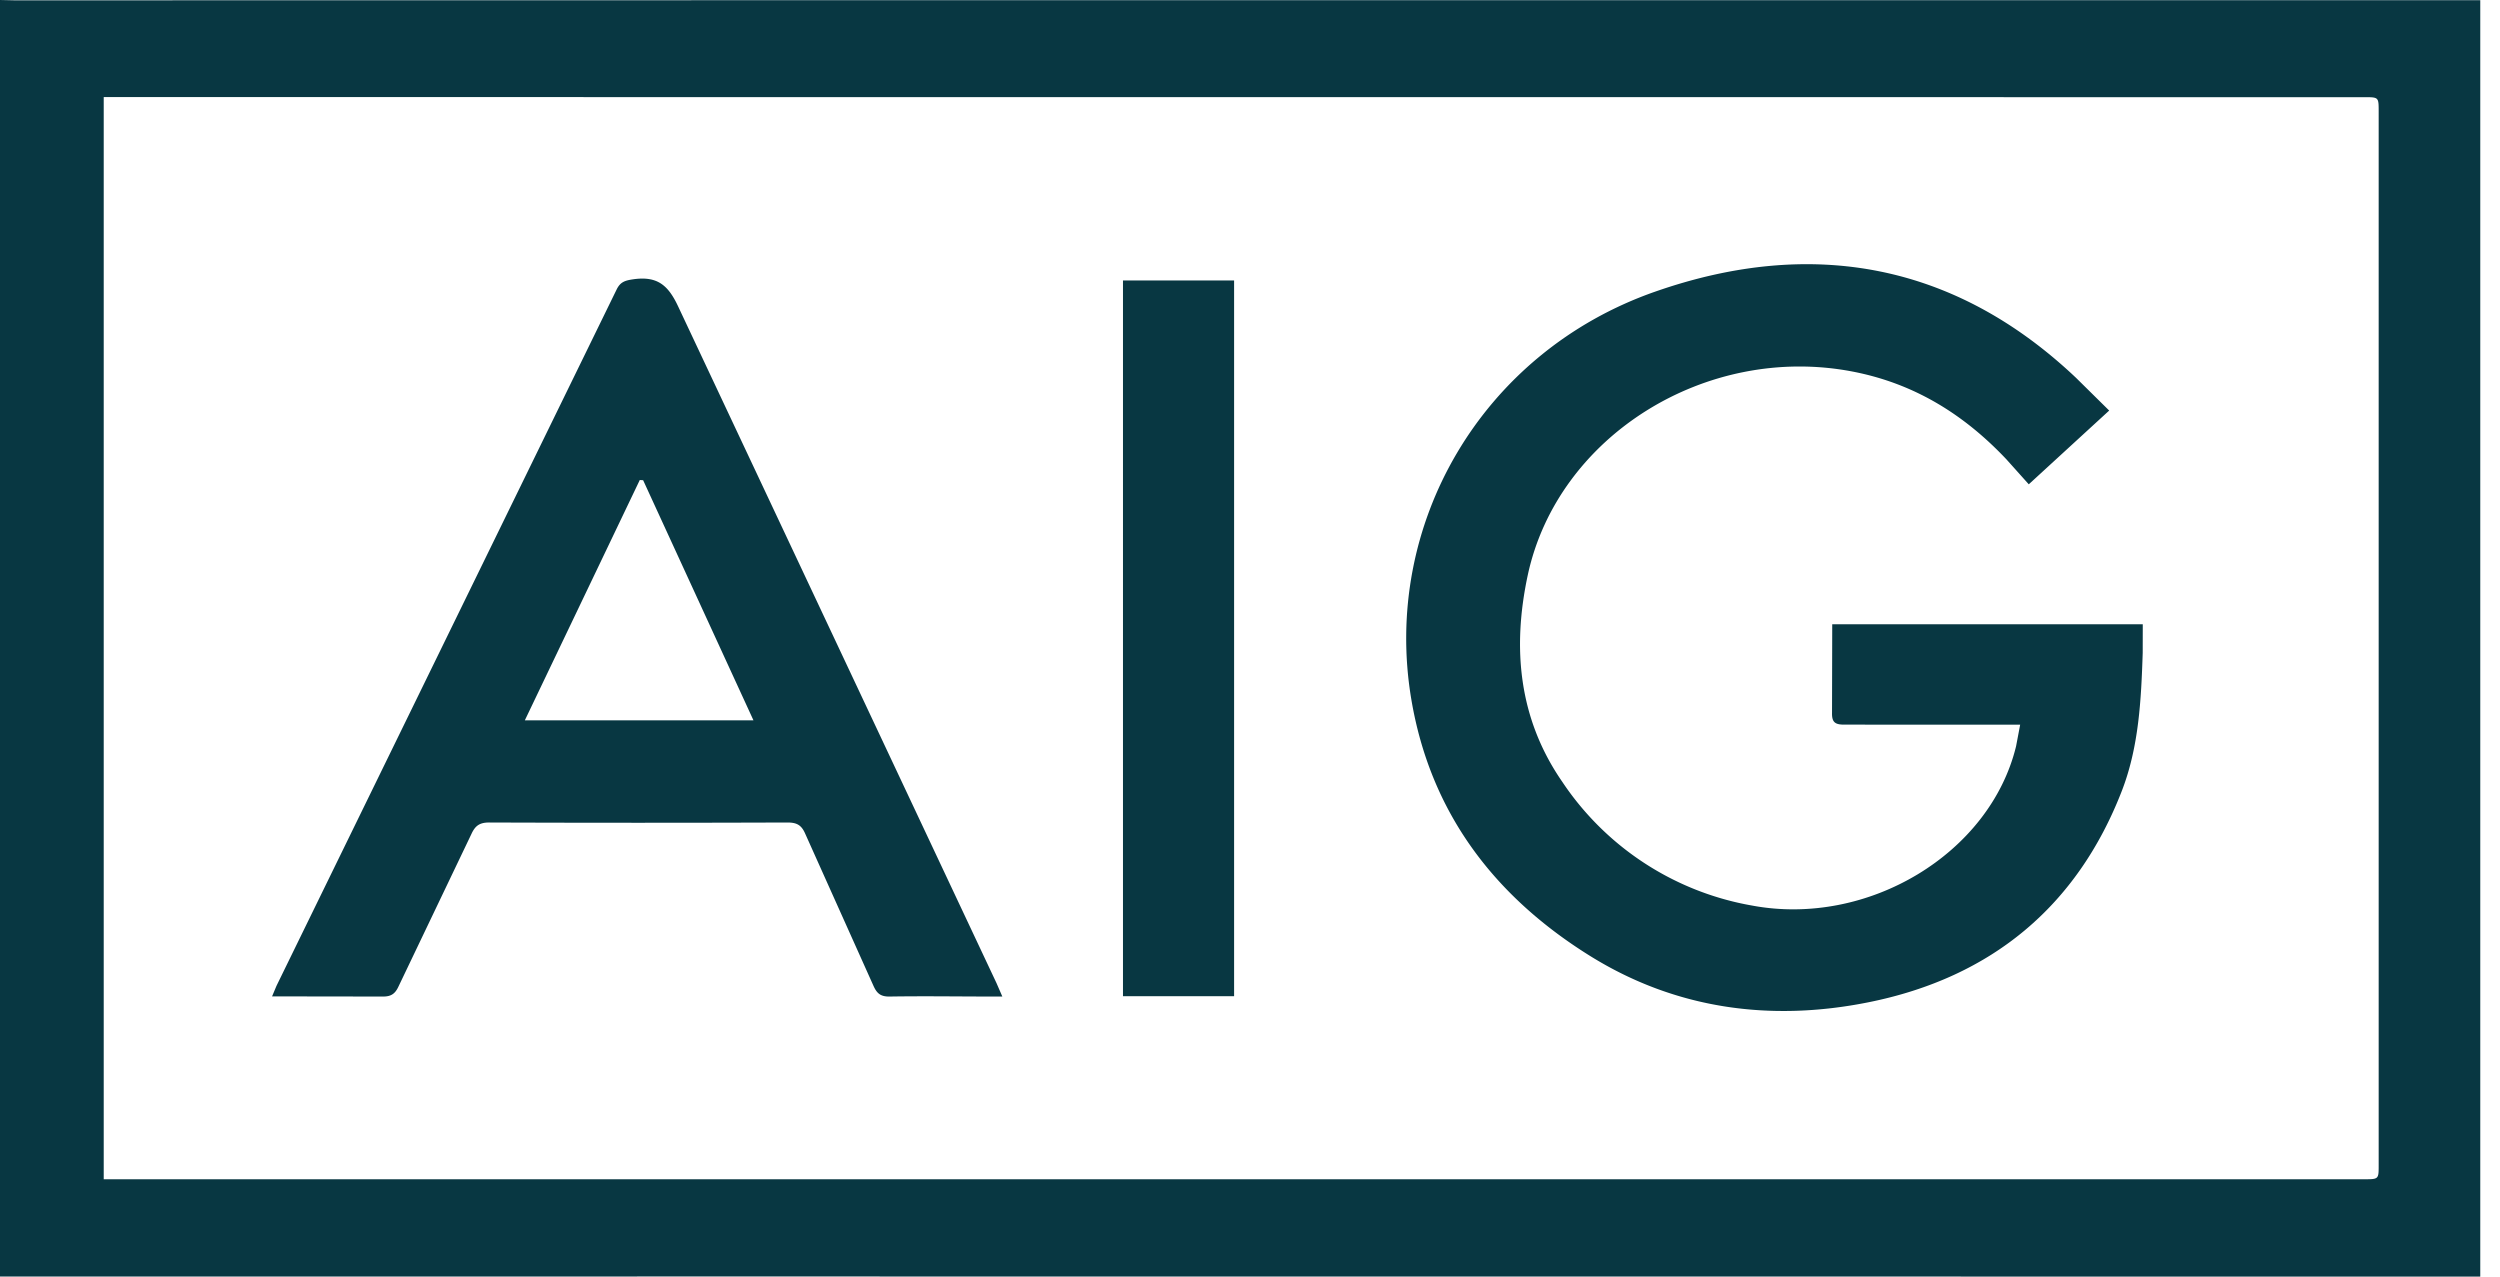 <svg xmlns="http://www.w3.org/2000/svg" xmlns:v="https://vecta.io/nano" width="47" height="24" fill="#083742"><path d="M0 23.999V0l.271.006 15.43-.002h30.61.318V24h-.318l-32.155-.002L0 23.999zm1.951-1.829h.252 42.241c.274 0 .275 0 .275-.26V2.09c0-.263-.001-.263-.27-.263l-42.24-.002H1.95V22.17h0zM39.652 7.719l-1.511 1.386-.421-.47c-.788-.834-1.722-1.426-2.899-1.651-2.749-.525-5.54 1.216-6.1 3.833-.292 1.367-.172 2.692.649 3.88a5.41 5.41 0 0 0 3.567 2.327c2.18.409 4.474-.976 4.965-2.994l.077-.406h-.795l-2.505-.001c-.181.002-.241-.045-.237-.223l.004-1.664h5.838l-.001.537c-.029.882-.071 1.771-.396 2.605-.833 2.139-2.426 3.499-4.77 3.967-1.834.366-3.61.125-5.207-.863-1.844-1.142-3.021-2.73-3.376-4.827-.557-3.286 1.318-6.532 4.586-7.673 2.945-1.029 5.637-.53 7.909 1.621l.623.615h-.001zM5.115 18.732l.083-.198 6.394-13.09c.069-.142.155-.17.31-.193.457-.066.661.111.849.514l5.984 12.719.109.251h-.261c-.619-.001-1.239-.01-1.857 0-.171.003-.241-.06-.304-.2l-1.286-2.866c-.072-.163-.162-.207-.34-.206a766.94 766.94 0 0 1-5.594 0c-.184-.001-.266.059-.338.213L7.49 18.55c-.063.134-.139.187-.295.185l-2.08-.003v.001zm6.976-9.704l-.063-.004-2.161 4.518h4.298l-2.074-4.514zm11.11 9.7h-2.089V5.273h2.089v13.455z"></path></svg>